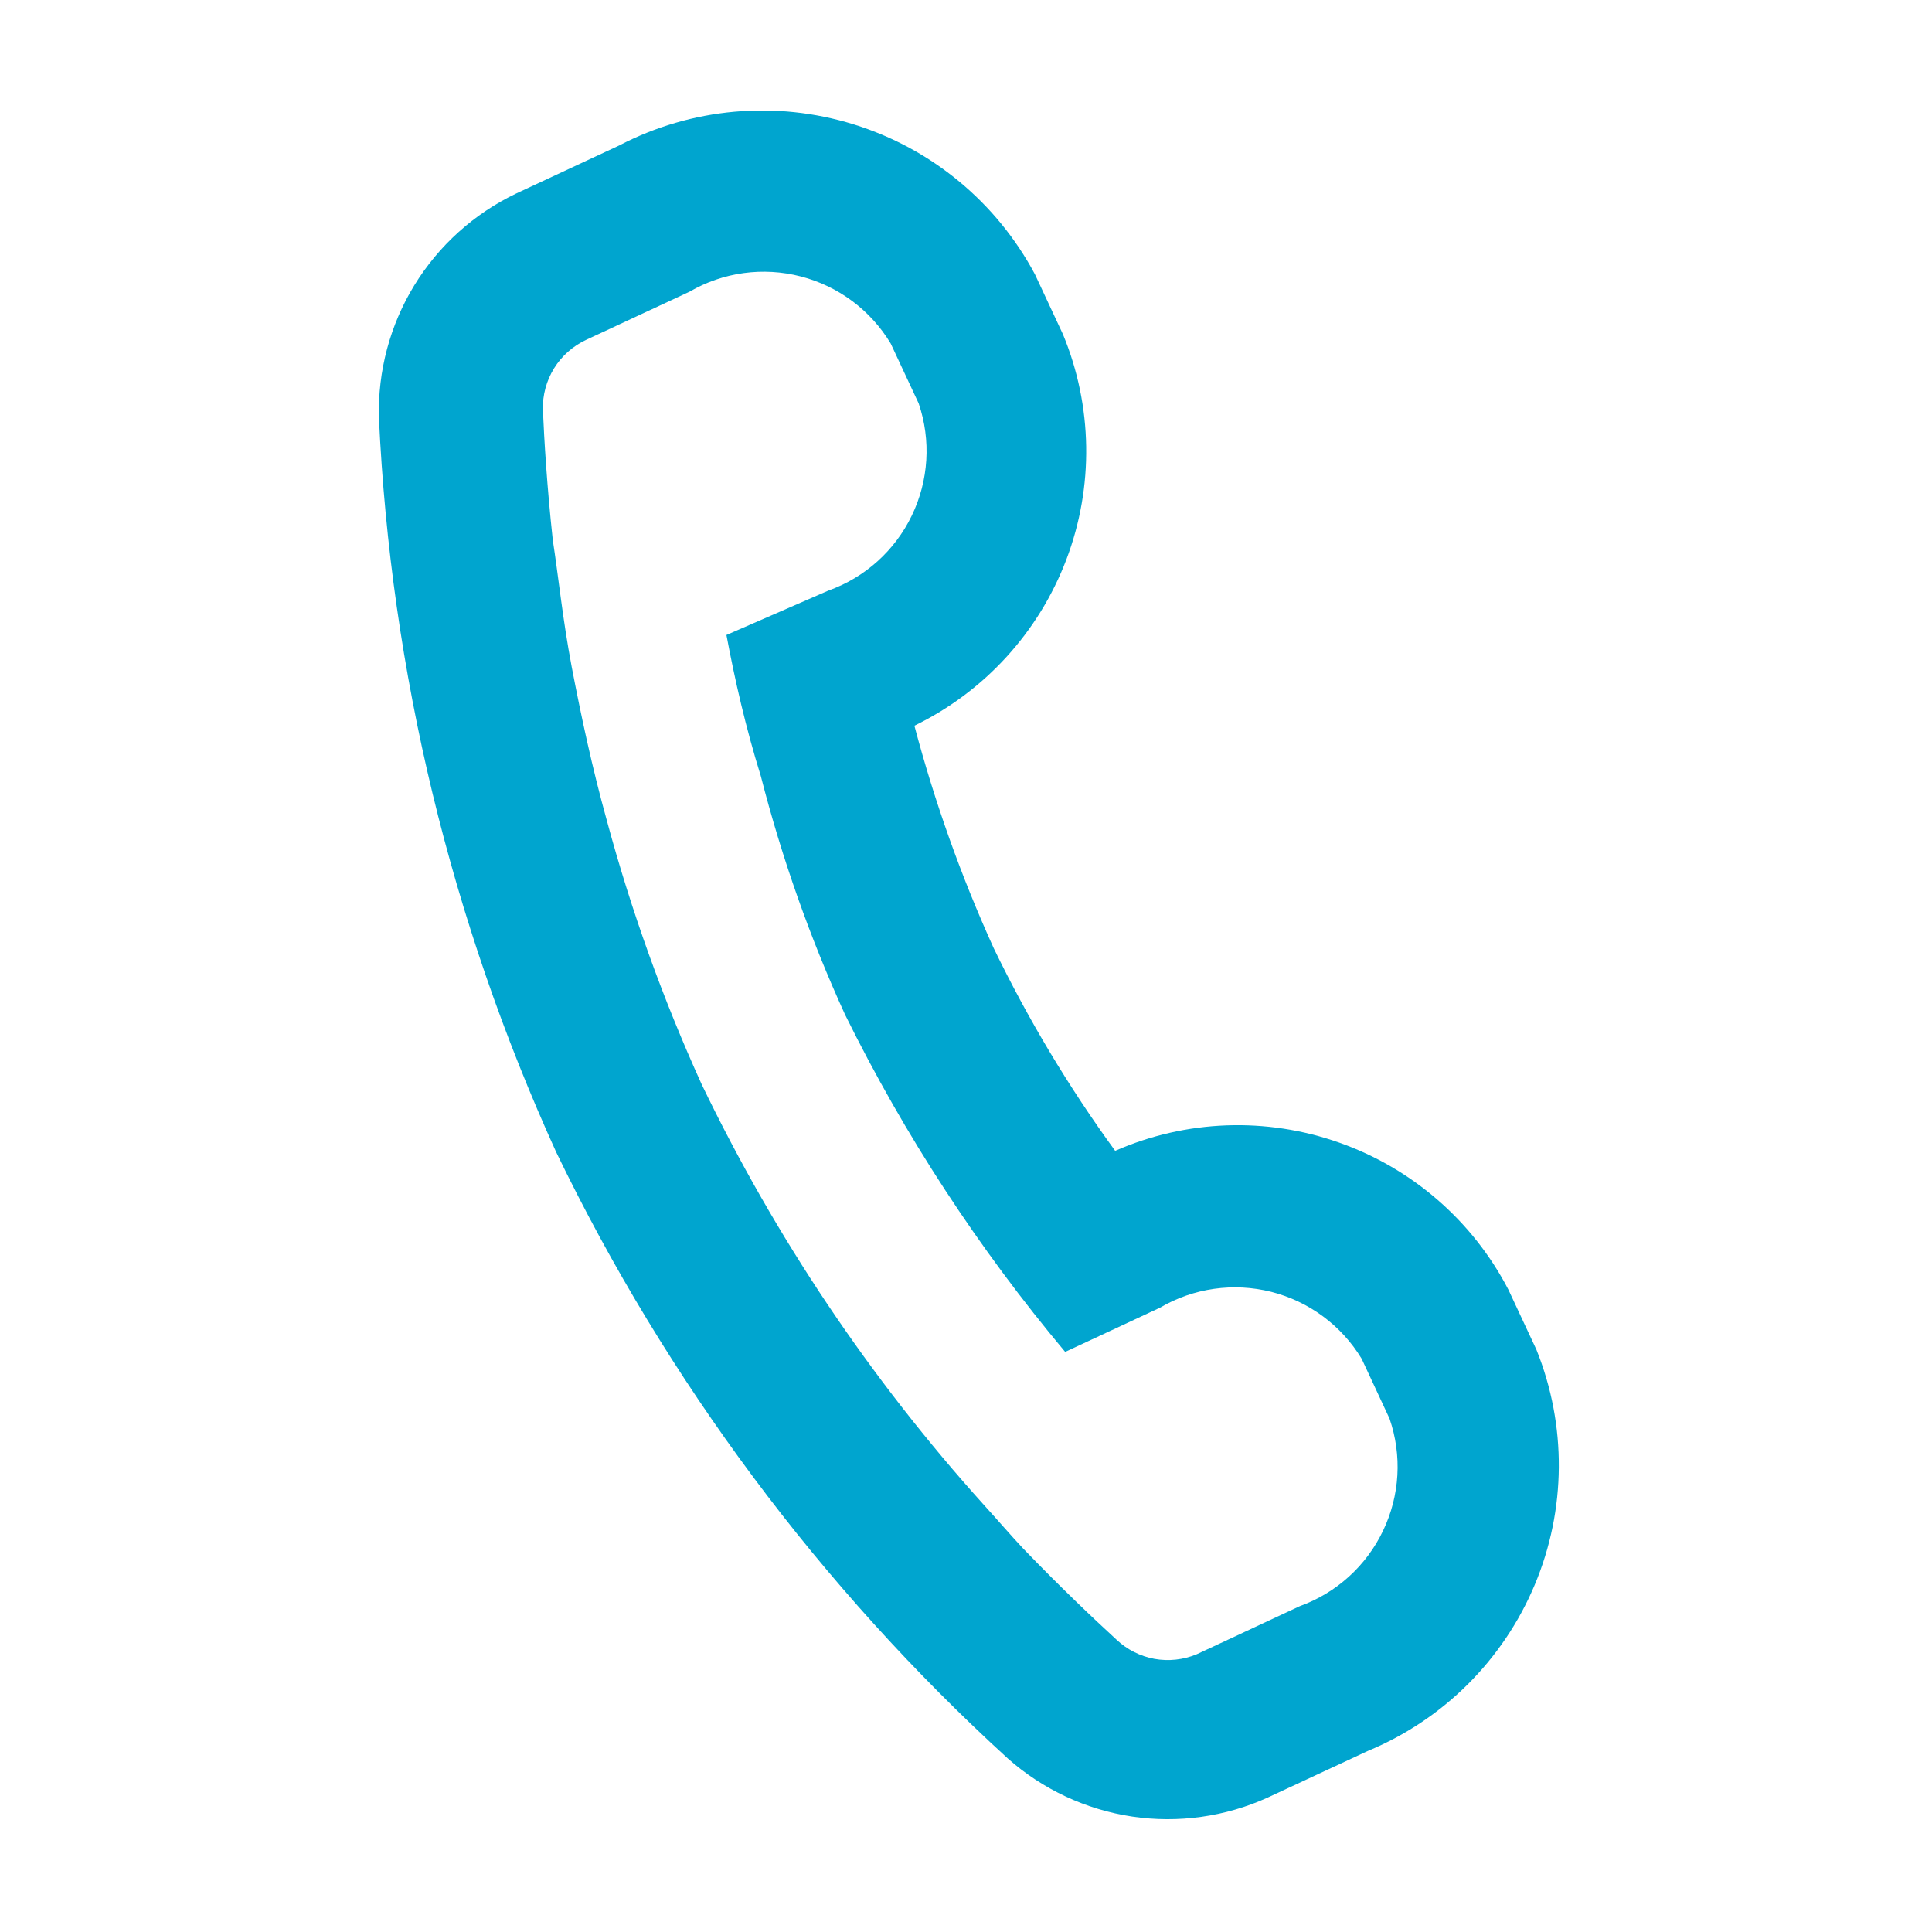 <?xml version="1.0" encoding="UTF-8"?> <svg xmlns="http://www.w3.org/2000/svg" width="24" height="24" viewBox="0 0 24 24" fill="none"> <path d="M16.994 21.75C17.929 21.362 18.673 20.621 19.065 19.687C19.457 18.754 19.464 17.703 19.085 16.764L18.738 16.021C18.295 15.167 17.543 14.514 16.636 14.194C15.729 13.873 14.734 13.91 13.853 14.296C13.276 13.504 12.771 12.661 12.344 11.778C11.939 10.886 11.61 9.962 11.359 9.015C12.229 8.592 12.904 7.854 13.247 6.95C13.59 6.046 13.574 5.045 13.204 4.152L12.857 3.409C12.381 2.515 11.572 1.845 10.605 1.545C9.638 1.245 8.592 1.339 7.694 1.806L6.412 2.404C5.889 2.654 5.45 3.05 5.147 3.544C4.845 4.038 4.692 4.609 4.707 5.189C4.854 8.342 5.602 11.439 6.909 14.312C8.283 17.157 10.188 19.715 12.521 21.846C12.955 22.23 13.491 22.48 14.064 22.566C14.637 22.651 15.223 22.569 15.75 22.329L16.994 21.75ZM13.868 20.367C13.581 20.103 13.177 19.722 12.706 19.232C12.553 19.069 12.396 18.885 12.221 18.693C10.81 17.128 9.63 15.369 8.716 13.469C8.235 12.41 7.84 11.312 7.537 10.188C7.353 9.525 7.216 8.879 7.102 8.285C6.989 7.69 6.937 7.16 6.867 6.709C6.794 6.033 6.761 5.479 6.744 5.089C6.739 4.908 6.788 4.729 6.883 4.575C6.979 4.42 7.118 4.298 7.283 4.221L8.565 3.624C8.982 3.381 9.479 3.313 9.947 3.434C10.415 3.554 10.816 3.854 11.065 4.268L11.412 5.011C11.568 5.469 11.537 5.969 11.327 6.404C11.117 6.84 10.744 7.175 10.289 7.337L9.024 7.888C9.129 8.448 9.264 9.04 9.451 9.64C9.712 10.658 10.062 11.651 10.499 12.607C11.24 14.107 12.157 15.512 13.232 16.794L14.411 16.244C14.828 16 15.324 15.93 15.793 16.048C16.261 16.167 16.664 16.465 16.915 16.879L17.261 17.622C17.419 18.079 17.39 18.579 17.181 19.015C16.973 19.451 16.602 19.788 16.147 19.952L14.866 20.55C14.7 20.619 14.517 20.639 14.34 20.607C14.162 20.574 13.999 20.491 13.868 20.367V20.367Z" fill="#00A5CF"></path> </svg> 